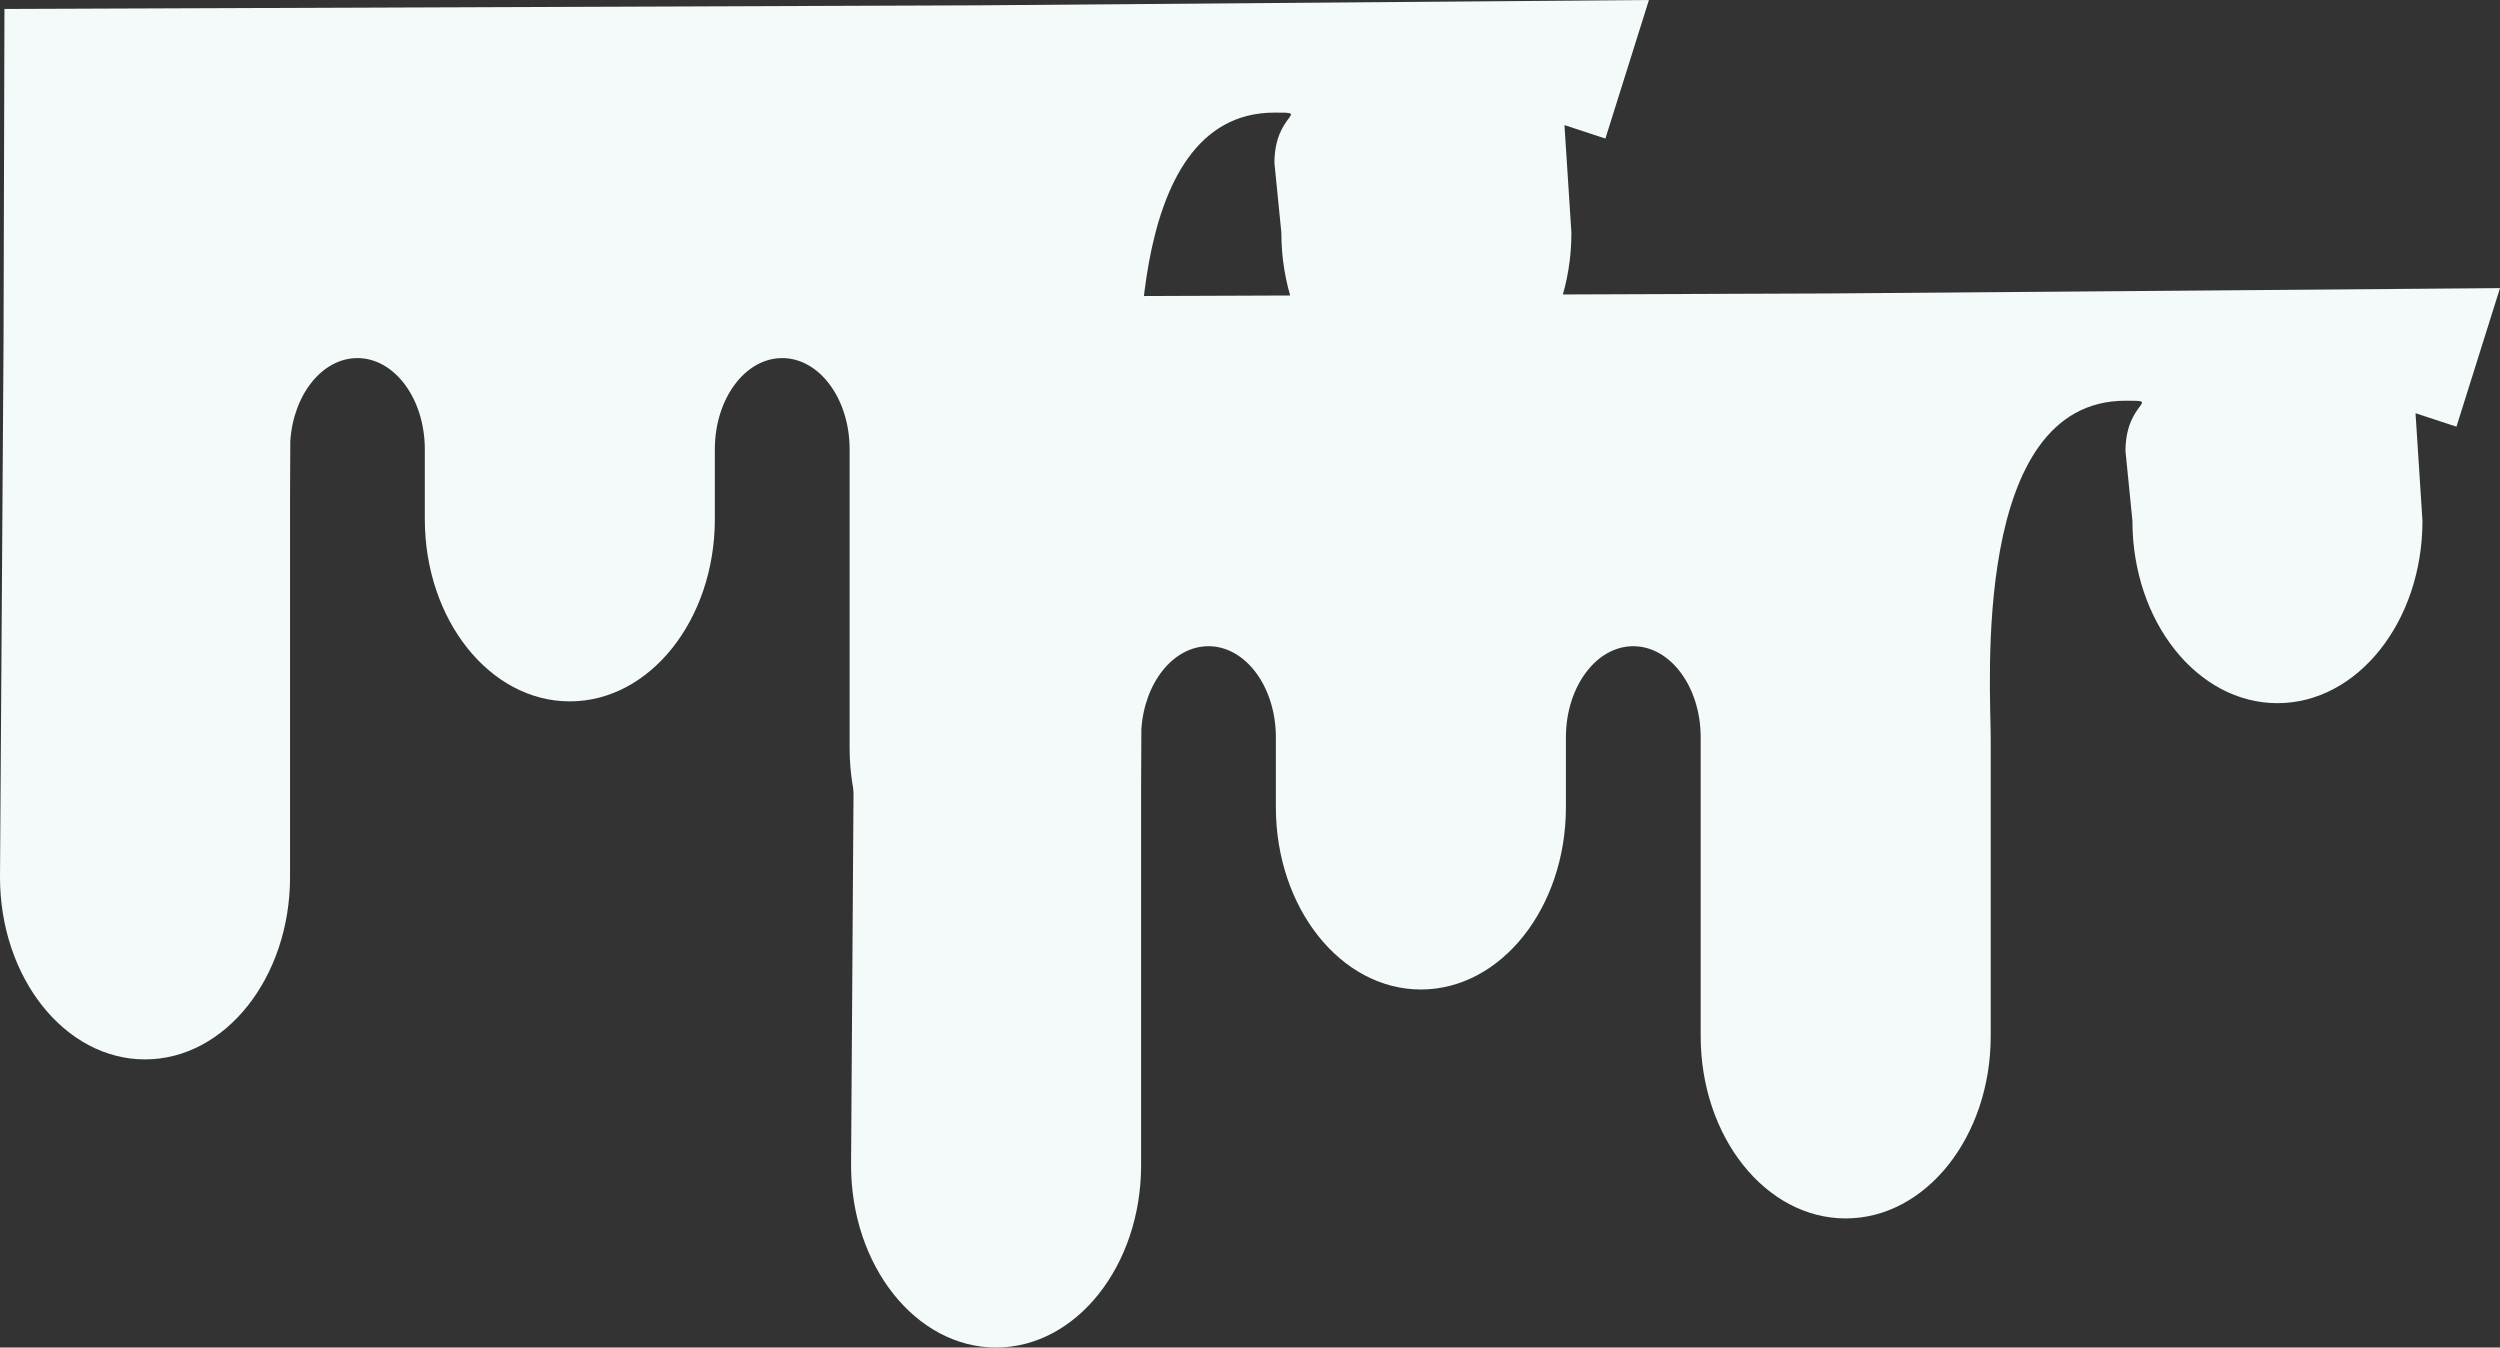 
<svg width="564px" height="304px" viewBox="600 19 564 304" version="1.1" xmlns="http://www.w3.org/2000/svg" xmlns:xlink="http://www.w3.org/1999/xlink">
    <rect x="600" y="19" width="564" height="304" fill="#333333" stroke="none"/>
    <!-- Generator: Sketch 41.2 (35397) - http://www.bohemiancoding.com/sketch -->
    <desc>Created with Sketch.</desc>
    <defs></defs>
    <path d="M1164,84 L1012.805,85.202 L793.004,86.022 L792.798,160.837 L792,281.876 C792,304.586 806.644,323 824.716,323 C842.781,323 857.433,304.586 857.433,281.876 L857.433,196.256 L857.492,183.525 C858.172,173.023 864.696,164.786 872.631,164.786 C881.032,164.786 887.836,173.989 887.836,185.348 L887.836,201.098 C887.836,223.815 902.481,242.229 920.553,242.229 C938.618,242.229 953.269,223.815 953.269,201.098 L953.269,185.348 C953.269,173.989 960.074,164.786 968.467,164.786 C976.868,164.786 983.673,173.989 983.673,185.348 L983.673,252.753 C983.673,275.463 998.317,293.877 1016.389,293.877 C1034.454,293.877 1049.106,275.463 1049.106,252.753 L1049.106,185.348 C1049.106,173.989 1044.591,109.403 1079.509,109.403 C1087.903,109.403 1079.509,109.403 1079.509,120.762 L1081.076,136.512 C1081.076,159.229 1095.727,177.635 1113.792,177.635 C1131.864,177.635 1146.509,159.229 1146.509,136.512 L1144.942,112.223 L1154.178,115.256" id="Fill-2" stroke="none" fill="#F3FAF9" fill-rule="evenodd"></path>
    <path d="M972,19 L820.805,20.202 L601.004,21.022 L600.798,95.837 L600,216.876 C600,239.586 614.644,258 632.716,258 C650.781,258 665.433,239.586 665.433,216.876 L665.433,131.256 L665.492,118.525 C666.172,108.023 672.696,99.786 680.631,99.786 C689.032,99.786 695.836,108.989 695.836,120.348 L695.836,136.098 C695.836,158.815 710.481,177.229 728.553,177.229 C746.618,177.229 761.269,158.815 761.269,136.098 L761.269,120.348 C761.269,108.989 768.074,99.786 776.467,99.786 C784.868,99.786 791.673,108.989 791.673,120.348 L791.673,187.753 C791.673,210.463 806.317,228.877 824.389,228.877 C842.454,228.877 857.106,210.463 857.106,187.753 L857.106,120.348 C857.106,108.989 852.591,44.403 887.509,44.403 C895.903,44.403 887.509,44.403 887.509,55.762 L889.076,71.512 C889.076,94.229 903.727,112.635 921.792,112.635 C939.865,112.635 954.509,94.229 954.509,71.512 L952.942,47.223 L962.178,50.256" id="Fill-2" stroke="none" fill="#F3FAF9" fill-rule="evenodd"></path>
</svg>